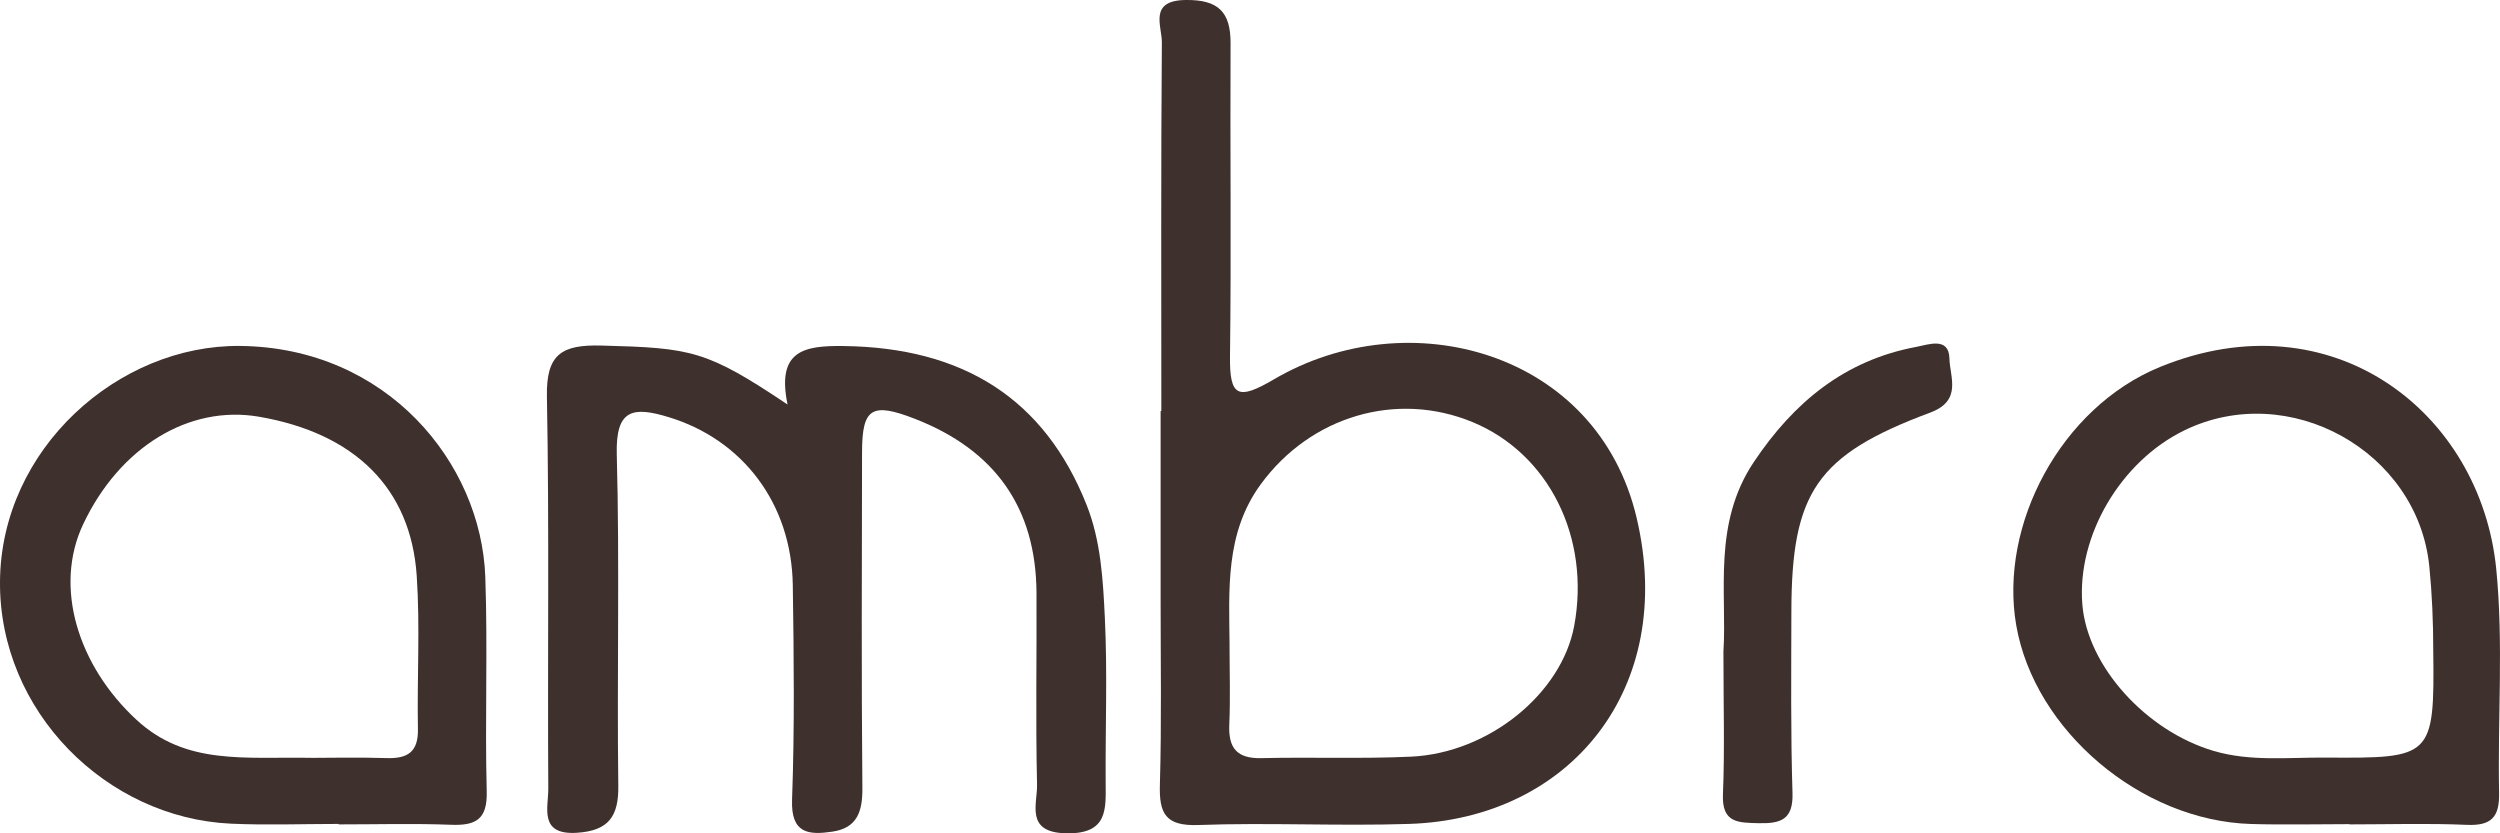 <?xml version="1.0" encoding="UTF-8"?> <svg xmlns="http://www.w3.org/2000/svg" width="165" height="55" viewBox="0 0 165 55" fill="none"> <g clip-path="url(#clip0_40_552)"> <path d="M76.648 27.129C76.648 19.018 76.618 10.908 76.683 2.798C76.692 1.728 75.785 0.03 78.254 -0C80.423 -0.027 81.227 0.8 81.217 2.866C81.182 9.743 81.269 16.622 81.18 23.499C81.145 26.199 81.706 26.429 84.076 25.038C92.973 19.818 105.427 23.178 108.018 34.178C110.669 45.428 103.643 54.033 93.015 54.378C88.377 54.53 83.726 54.281 79.088 54.451C76.903 54.531 76.497 53.676 76.553 51.767C76.671 47.664 76.598 43.555 76.601 39.449C76.603 35.343 76.601 31.237 76.601 27.129C76.616 27.129 76.631 27.129 76.646 27.129H76.648ZM81.15 42.61C81.15 44.35 81.209 46.093 81.133 47.829C81.066 49.374 81.637 50.077 83.259 50.037C86.548 49.959 89.846 50.092 93.13 49.939C98.265 49.7 103.062 45.774 103.895 41.318C104.982 35.486 102.225 29.945 97.197 27.862C92.186 25.786 86.499 27.454 83.202 31.973C80.849 35.198 81.12 38.929 81.152 42.61H81.15Z" fill="#3E302D"></path> <path d="M51.979 26.701C51.237 23.118 53.086 22.808 55.66 22.838C63.569 22.93 68.94 26.323 71.717 33.327C72.662 35.708 72.801 38.282 72.921 40.794C73.094 44.38 72.952 47.981 72.973 51.575C72.984 53.39 73.149 55.05 70.377 54.998C67.636 54.948 68.475 53.072 68.445 51.77C68.347 47.563 68.43 43.35 68.409 39.139C68.381 33.48 65.638 29.684 60.37 27.637C57.541 26.539 56.9 26.926 56.895 29.839C56.881 37.233 56.85 44.628 56.917 52.022C56.93 53.565 56.57 54.645 54.947 54.887C53.386 55.118 52.195 55.037 52.276 52.787C52.446 48.069 52.395 43.34 52.324 38.616C52.242 33.23 49.016 29.02 44.142 27.534C41.774 26.811 40.627 26.996 40.707 29.99C40.903 37.278 40.714 44.573 40.808 51.864C40.835 53.898 40.156 54.828 38.083 54.963C35.544 55.128 36.195 53.298 36.187 52.047C36.133 43.42 36.257 34.791 36.096 26.168C36.044 23.36 37.08 22.74 39.696 22.806C45.663 22.961 46.638 23.123 51.979 26.698V26.701Z" fill="#3E302D"></path> <path d="M22.353 54.379C19.983 54.379 17.609 54.47 15.246 54.362C7.018 53.989 -0.059 46.955 -4.58077e-06 38.389C0.06 29.616 7.81 22.752 15.837 22.832C25.547 22.93 31.762 30.556 32.03 38.083C32.197 42.792 32 47.515 32.124 52.226C32.172 54.067 31.425 54.499 29.77 54.435C27.302 54.34 24.826 54.41 22.354 54.41C22.354 54.399 22.354 54.387 22.354 54.377L22.353 54.379ZM20.611 50.019C21.808 50.019 23.661 49.974 25.511 50.034C26.9 50.079 27.612 49.633 27.583 48.12C27.52 44.743 27.732 41.354 27.503 37.991C27.109 32.205 23.396 28.591 17.097 27.504C12.471 26.708 7.895 29.506 5.487 34.603C3.534 38.738 5.138 43.932 9.009 47.508C12.277 50.526 16.137 49.938 20.609 50.018L20.611 50.019Z" fill="#3E302D"></path> <path d="M155.067 54.393C152.899 54.393 150.73 54.448 148.565 54.383C141.298 54.167 134.285 48.216 133.074 41.284C131.913 34.636 136.033 26.888 142.56 24.22C153.944 19.565 163.72 27.231 164.751 37.544C165.238 42.429 164.841 47.396 164.94 52.325C164.972 53.92 164.444 54.512 162.808 54.44C160.232 54.327 157.647 54.41 155.068 54.41V54.395L155.067 54.393ZM160.594 42.913C160.594 41.07 160.518 39.216 160.336 37.391C159.572 29.752 151.049 25.049 144.168 28.404C139.951 30.46 137.074 35.365 137.434 39.884C137.757 43.965 141.636 48.239 146.088 49.557C148.523 50.279 151.046 49.983 153.5 50C160.511 50.05 160.686 50.009 160.594 42.913Z" fill="#3E302D"></path> <path d="M113.746 43.008C113.991 39.116 113.018 34.576 115.754 30.49C118.39 26.553 121.747 23.773 126.488 22.892C127.282 22.743 128.631 22.215 128.662 23.661C128.689 24.881 129.523 26.438 127.395 27.231C119.896 30.025 118.245 32.5 118.231 40.349C118.225 44.347 118.181 48.348 118.305 52.342C118.36 54.11 117.516 54.365 116.061 54.33C114.719 54.297 113.639 54.32 113.714 52.439C113.835 49.471 113.746 46.495 113.746 43.01V43.008Z" fill="#3E302D"></path> </g> <defs> <clipPath id="clip0_40_552"> <rect width="165" height="55" fill="white"></rect> </clipPath> </defs> </svg> 